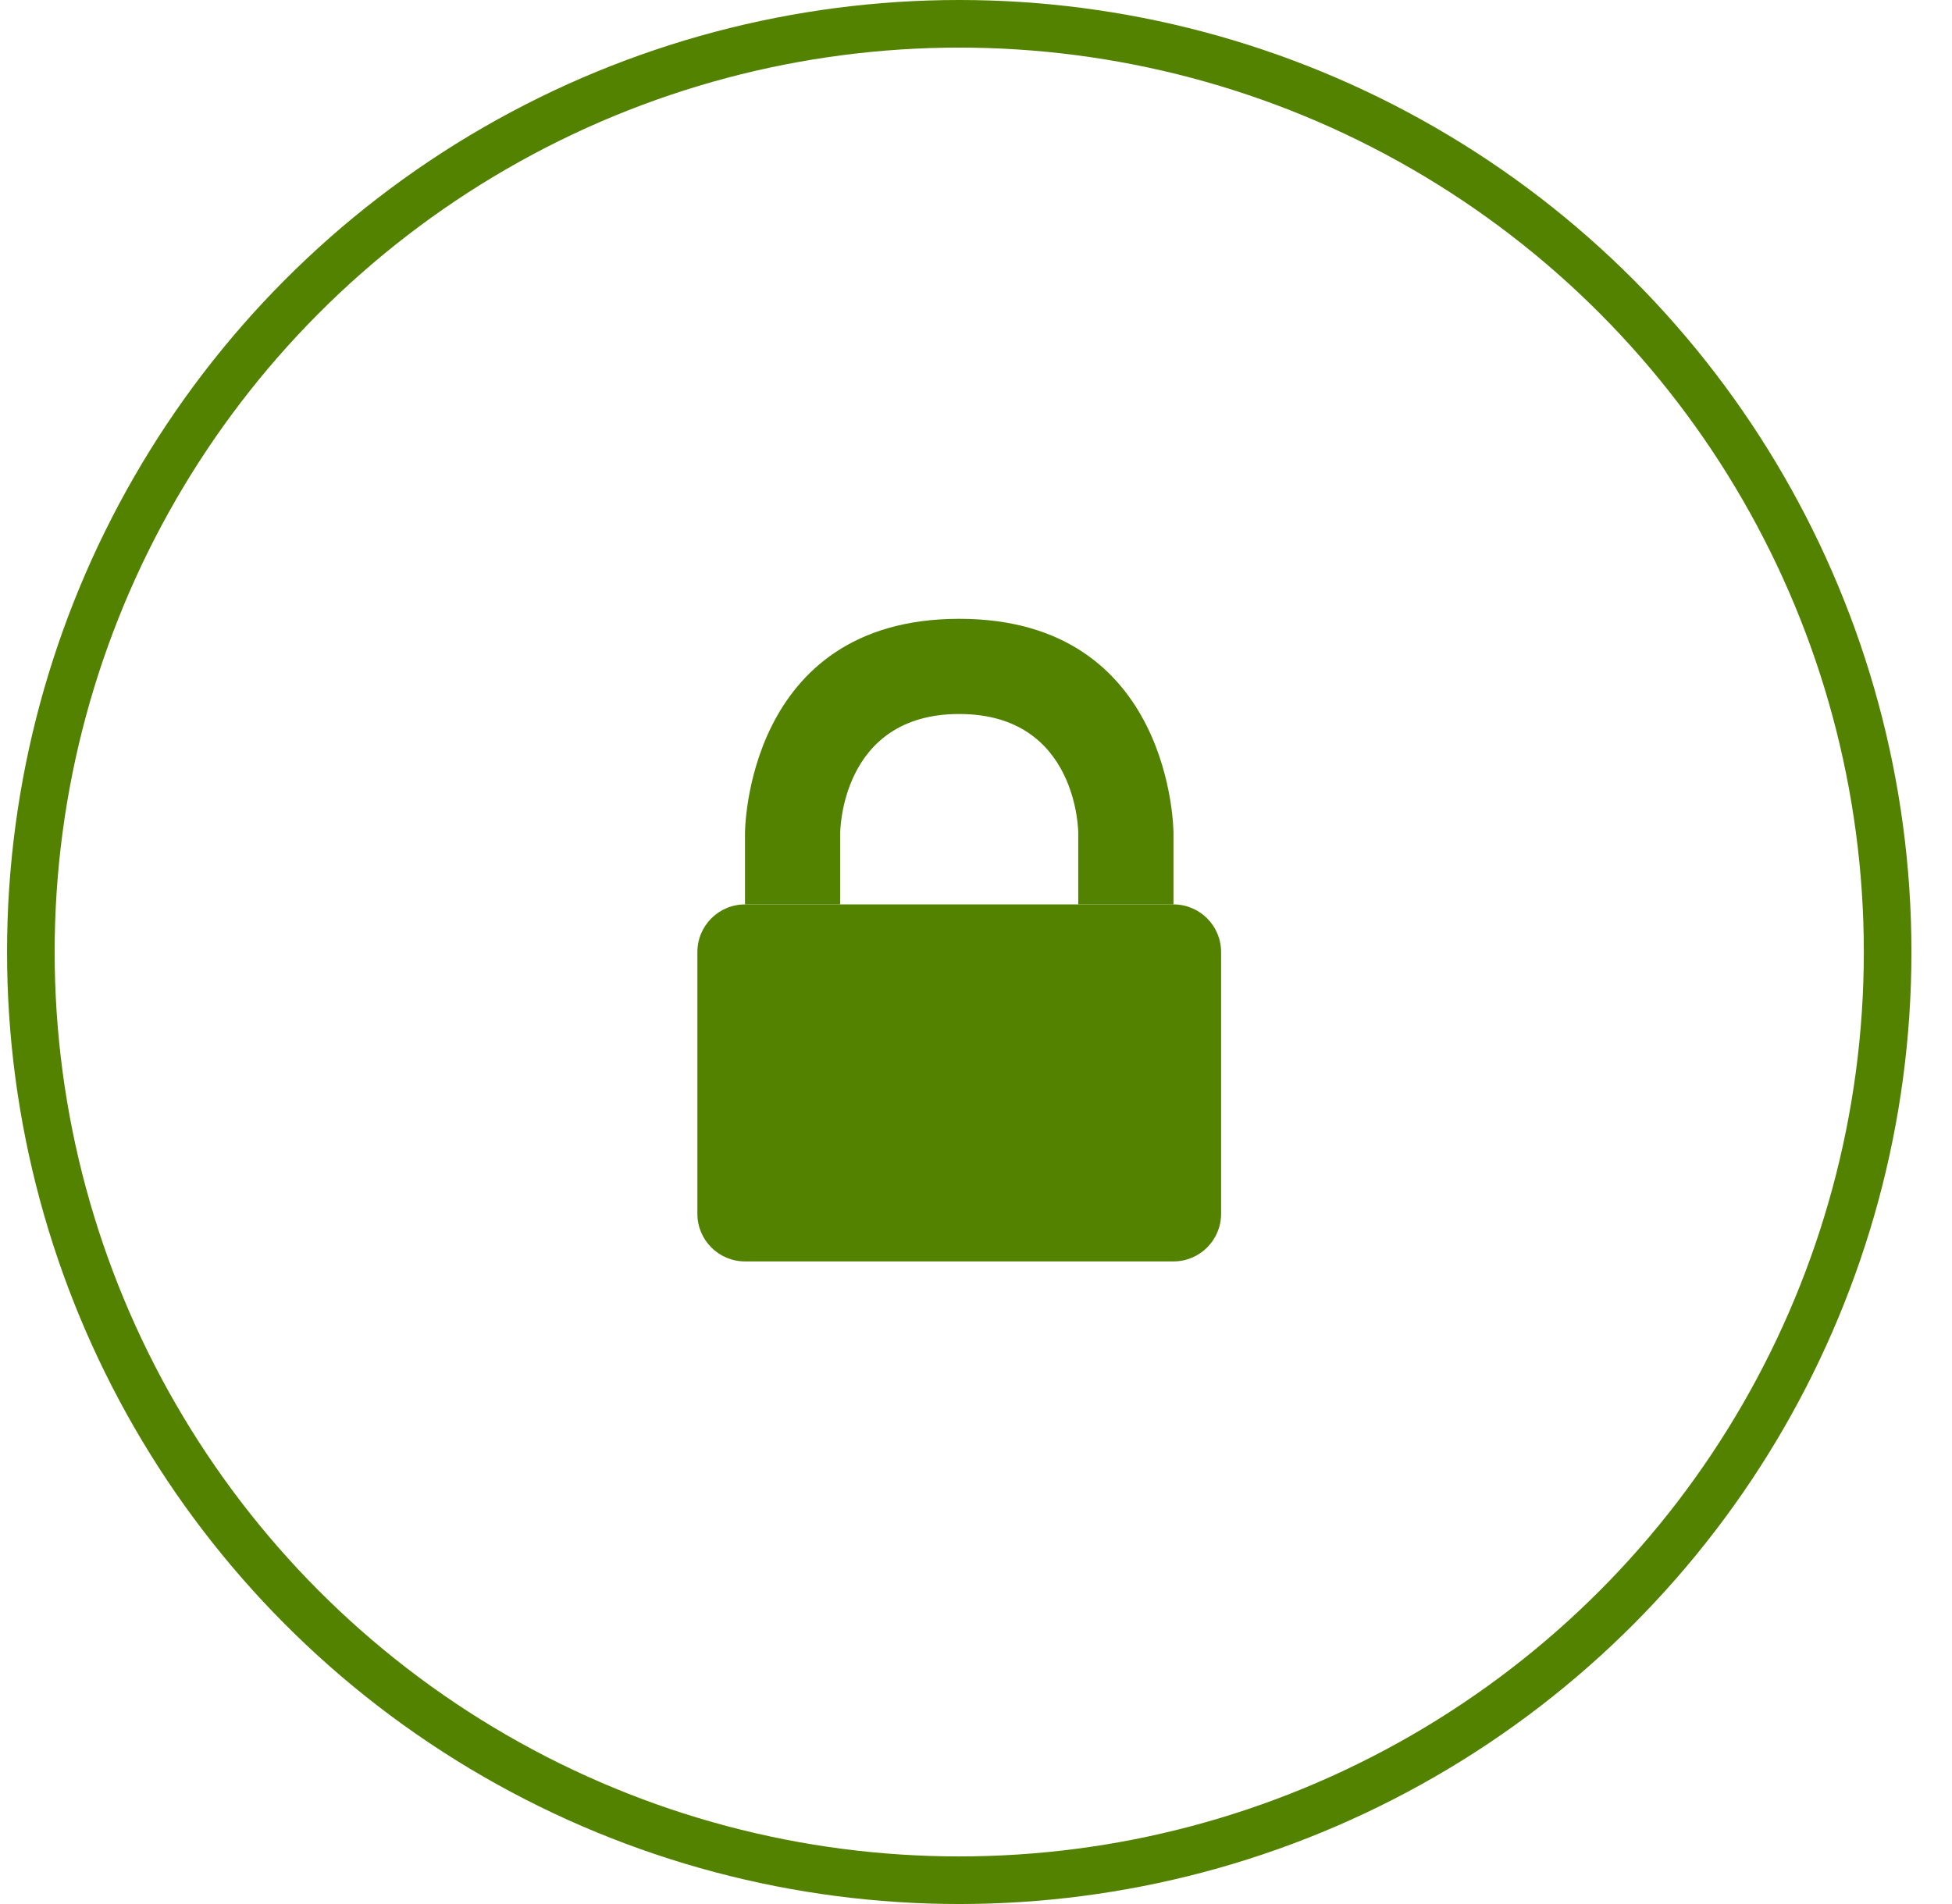 <svg width="41" height="40" viewBox="0 0 41 40" fill="none" xmlns="http://www.w3.org/2000/svg">
<g id="banner_icon_secure_circle">
<circle id="Ellipse" cx="20.148" cy="20" r="19.5" stroke="#538200"/>
<g id="Lock">
<path d="M15.648 17.5C15.648 17.5 15.648 13 20.148 13C24.648 13 24.648 17.5 24.648 17.5V19H22.648V17.5C22.648 17.5 22.648 15 20.148 15C17.648 15 17.648 17.5 17.648 17.5C17.648 17.5 17.648 17.5 17.648 17.5V19H15.648V17.5Z" fill="#538200"/>
<path d="M15.648 19C15.096 19 14.648 19.448 14.648 20V23V25.5C14.648 26.052 15.096 26.5 15.648 26.5H24.648C25.2 26.5 25.648 26.052 25.648 25.5V20C25.648 19.448 25.2 19 24.648 19H22.648H17.648H15.648Z" fill="#538200"/>
</g>
</g>
</svg>
